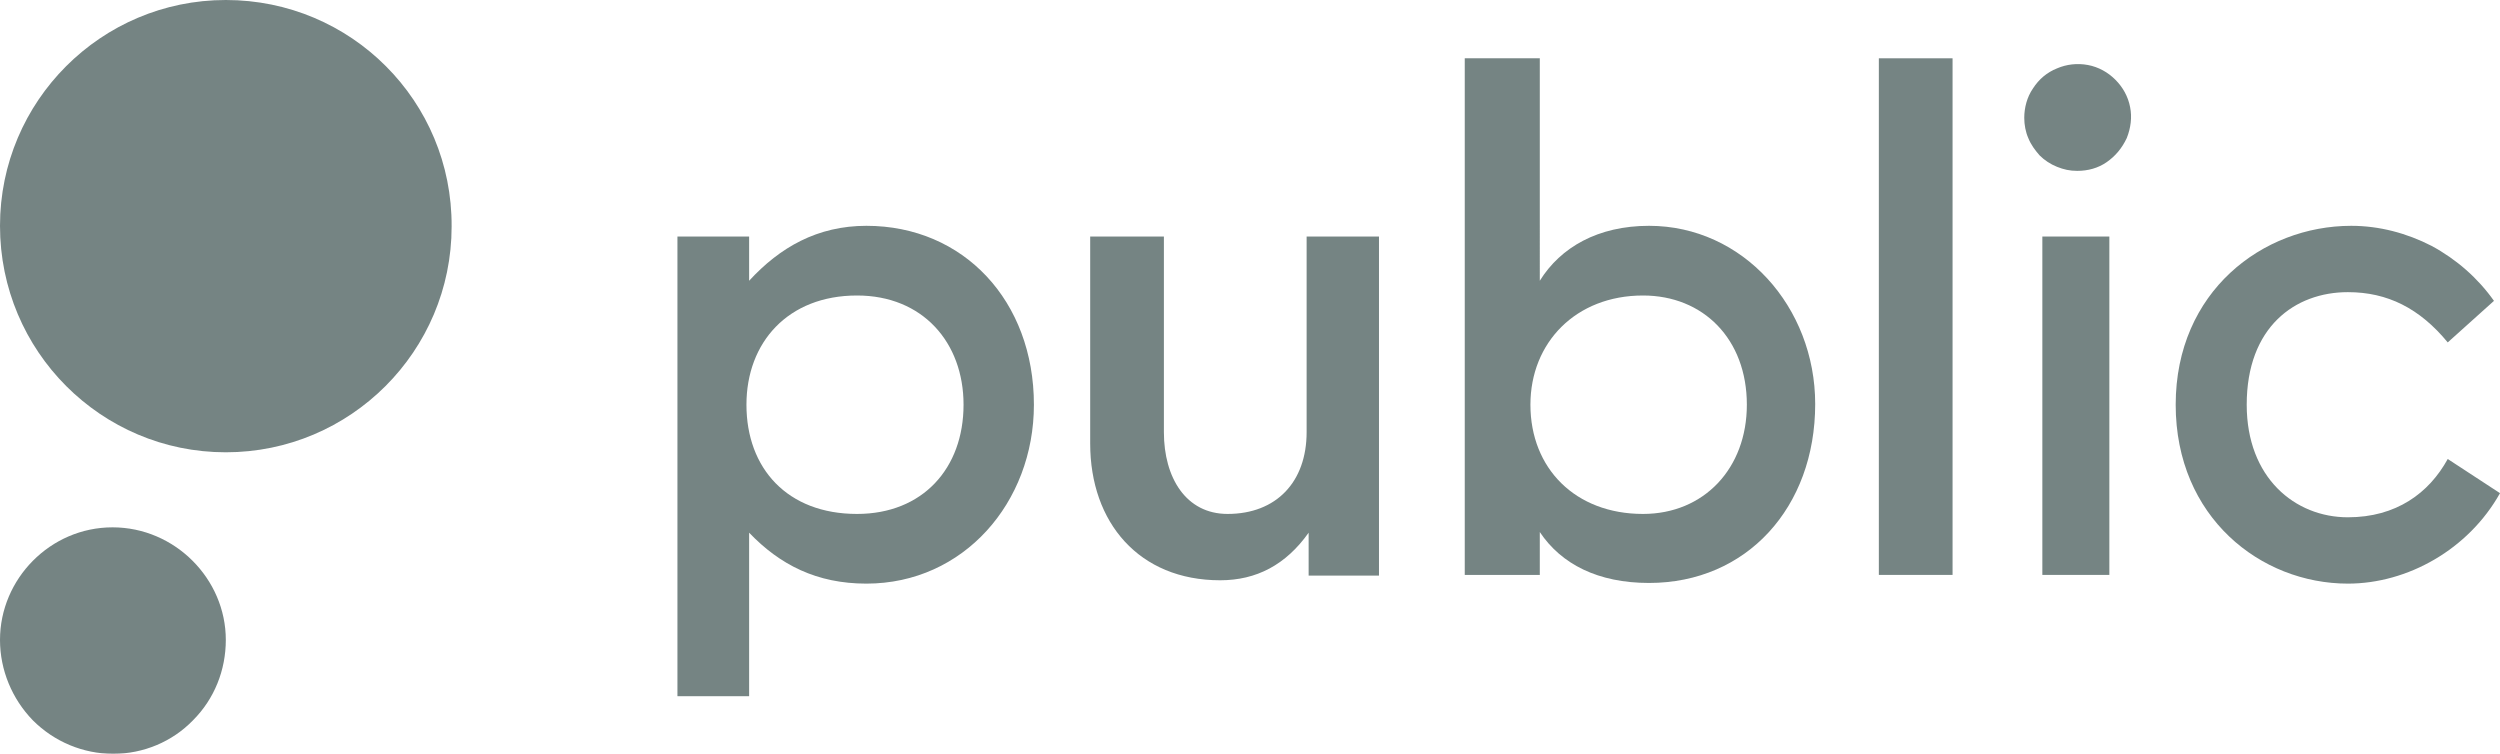 <?xml version="1.0" encoding="UTF-8"?>
<!-- Generator: Adobe Illustrator 27.4.1, SVG Export Plug-In . SVG Version: 6.00 Build 0)  -->
<svg xmlns="http://www.w3.org/2000/svg" xmlns:xlink="http://www.w3.org/1999/xlink" version="1.1" id="Layer_1" x="0px" y="0px" viewBox="0 0 373.1 112.5" style="enable-background:new 0 0 373.1 112.5;" xml:space="preserve">
<style type="text/css">
	.st0{opacity:0.6;}
	.st1{fill:#193231;}
</style>
<g class="st0">
	<path class="st1" d="M350.4,87.1c8.9,0,18-5.1,22.7-13.5l-7.8-5.1c-2.8,5.1-7.7,8.7-14.9,8.7c-7.9,0-15.1-5.9-15.1-16.8   c0-11.6,7.2-16.8,15.1-16.8c5.9,0,10.7,2.4,14.9,7.5l6.9-6.2c-2.4-3.4-5.6-6.2-9.3-8.2c-3.7-1.9-7.8-3-12-3   c-13.2,0-26.2,9.8-26.2,26.7C324.7,77.2,337.4,87.1,350.4,87.1z"></path>
	<path class="st1" d="M310,25.5c1.6,0,3.1-0.4,4.4-1.3c1.3-0.9,2.3-2.1,3-3.6c0.6-1.5,0.8-3.1,0.5-4.6c-0.3-1.6-1.1-3-2.2-4.1   c-1.1-1.1-2.5-1.9-4.1-2.2c-1.6-0.3-3.2-0.1-4.6,0.5c-1.5,0.6-2.7,1.6-3.6,3c-0.9,1.3-1.3,2.9-1.3,4.4c0,1,0.2,2.1,0.6,3   c0.4,1,1,1.8,1.7,2.6c0.7,0.7,1.6,1.3,2.6,1.7S308.9,25.5,310,25.5z"></path>
	<path class="st1" d="M314.8,35.3h-10v50.5h10V35.3z"></path>
	<path class="st1" d="M291.4,8.7h-11v77.1h11V8.7z"></path>
	<path class="st1" d="M246.1,33.7c-7.6,0-13.2,3.2-16.3,8.2V8.7h-11.2v77.1h11.2v-6.4c3.2,4.8,8.7,7.6,16.3,7.6   c14.6,0,24.8-11.3,24.8-26.7C270.9,45.8,260.1,33.7,246.1,33.7z M245.2,76.7c-10.1,0-16.8-6.8-16.8-16.3c0-9.3,6.8-16.3,16.8-16.3   c9,0,15.5,6.5,15.5,16.3C260.7,69.9,254.3,76.7,245.2,76.7L245.2,76.7z"></path>
	<path class="st1" d="M182.1,86.6c5.4,0,9.8-2.3,13.2-7.1v6.4h10.5V35.3H195v29.2c0,7.4-4.5,12.2-11.8,12.2c-6.2,0-9.5-5.4-9.5-12.2   V35.3h-11v30.9C162.7,78,170,86.6,182.1,86.6z"></path>
	<path class="st1" d="M129.3,33.7c-7.3,0-12.9,3.2-17.5,8.2v-6.6h-10.7v68.6h10.7V79.5c4.6,4.8,10.1,7.6,17.5,7.6   c14.5,0,25-12.1,25-26.7C154.3,44.9,143.8,33.7,129.3,33.7z M127.9,76.7c-10.4,0-16.5-6.8-16.5-16.3c0-9.3,6.2-16.3,16.5-16.3   c9.8,0,15.9,7,15.9,16.3C143.8,69.9,137.7,76.7,127.9,76.7z"></path>
	<path class="st1" d="M33.7,67.5c18.6,0,33.7-15.1,33.7-33.7C67.5,15.1,52.4,0,33.7,0C15.1,0,0,15.1,0,33.7   C0,52.4,15.1,67.5,33.7,67.5z"></path>
	<path class="st1" d="M16.9,112.5c4.5,0,8.8-1.8,11.9-5c3.2-3.2,4.9-7.5,4.9-12c0-9.1-7.6-16.8-16.9-16.8S0,86.4,0,95.5   c0,4.5,1.8,8.8,4.9,12C8.1,110.7,12.4,112.5,16.9,112.5z"></path>
</g>
</svg>
